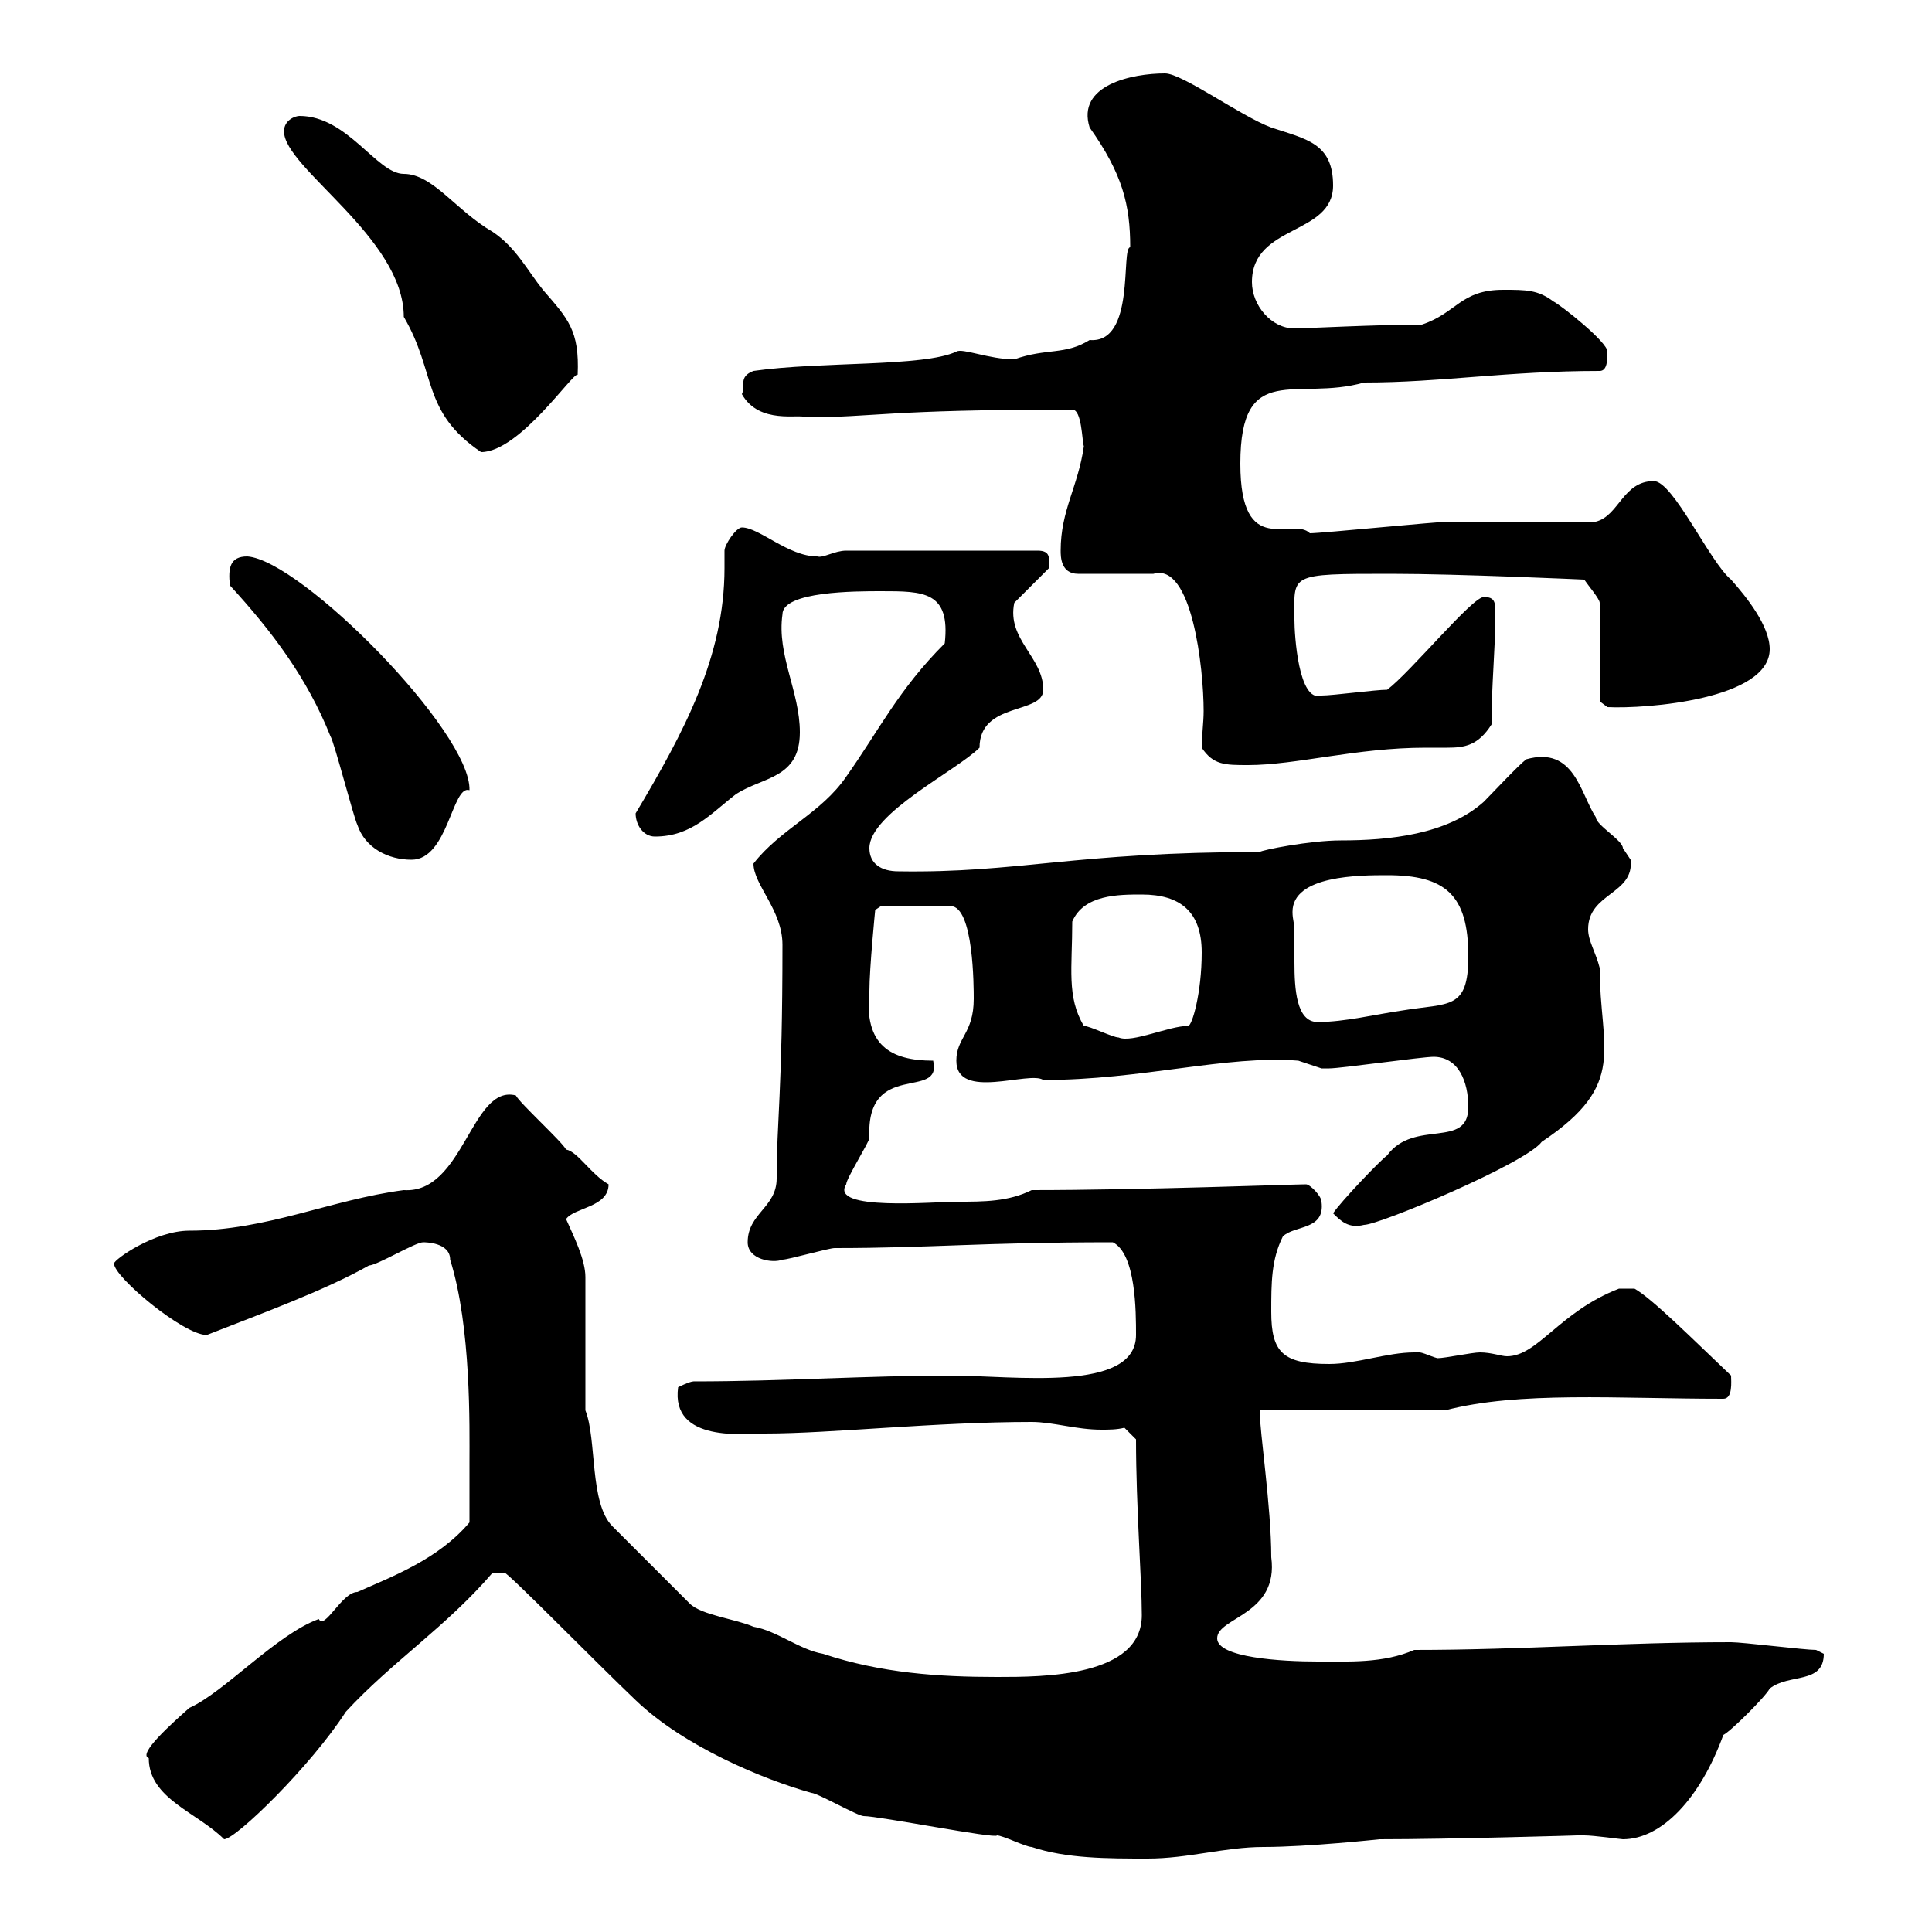 <svg xmlns="http://www.w3.org/2000/svg" xmlns:xlink="http://www.w3.org/1999/xlink" width="300" height="300"><path d="M78.30 244.20C78.60 243.90 92.40 258 98.70 264C106.20 271.20 118.50 276.30 126 278.40C126.90 278.40 133.20 282 134.10 282C136.50 282 154.80 285.60 154.80 285C155.70 285 159.30 286.80 160.20 286.80C165.60 288.60 171.90 288.60 178.20 288.60C184.50 288.60 190.20 286.80 196.20 286.80C203.10 286.80 214.20 285.60 214.20 285.60C225 285.60 245.40 285 244.80 285C244.80 285 244.80 285 246 285C247.50 285 251.70 285.60 252 285.60C258 285.60 264 279.30 267.60 269.40C268.80 268.80 274.20 263.40 274.80 262.20C277.80 259.80 283.20 261.60 283.20 256.80C283.20 256.80 282 256.20 282 256.20C280.20 256.20 270.60 255 268.80 255C252 255 236.40 256.20 219.60 256.20C214.80 258.30 209.40 258 204.60 258C198.90 258 189 257.40 189 254.40C189 251.10 198.60 250.80 197.40 241.80C197.40 234 195.60 222.30 195.60 219L224.40 219C235.80 216 251.10 217.20 267.60 217.20C269.10 217.20 268.80 214.50 268.80 213.60C262.80 207.90 256.50 201.60 253.80 200.10L251.40 200.10C242.10 203.70 238.80 210.60 234 210.60C233.10 210.60 231.60 210 229.80 210C228.60 210 224.40 210.90 223.20 210.90C222 210.60 220.50 209.70 219.60 210C215.40 210 210.60 211.80 206.40 211.80C199.20 211.80 197.40 210 197.40 203.70C197.40 199.20 197.40 195.60 199.20 192C201 190.20 205.80 191.10 205.20 186.60C205.20 185.70 203.40 183.90 202.80 183.90C201 183.90 177.30 184.80 160.20 184.80C156.60 186.60 152.70 186.60 148.80 186.60C144.90 186.60 128.70 188.10 131.40 183.90C131.40 183 135 177.30 135 176.70C134.40 164.40 146.40 171 144.90 164.70C138.30 164.70 134.10 162.30 135 153.90C135 150.30 135.90 141.30 135.90 141.30L136.80 140.70L147.60 140.70C151.20 140.70 151.20 153.30 151.20 155.10C151.20 160.50 148.50 161.10 148.50 164.70C148.50 171 159.90 166.20 162 167.70C177.30 167.70 190.50 163.80 201.60 164.70C201.60 164.70 205.20 165.90 205.20 165.90C206.40 165.90 206.40 165.90 206.40 165.90C208.20 165.90 220.80 164.10 222.60 164.10C226.50 164.10 228 168 228 171.90C228 178.50 219.60 173.70 215.40 179.40C214.20 180.30 208.20 186.60 207 188.40C208.20 189.60 209.40 190.80 211.80 190.20C214.20 190.20 237 180.60 239.40 177.30C252.90 168.30 248.40 162.90 248.40 150.30C247.80 147.90 246.60 146.10 246.60 144.30C246.60 138.60 253.80 138.90 253.20 133.50C253.20 133.50 252 131.70 252 131.70C252 130.50 247.80 128.10 247.80 126.90C245.40 123.30 244.50 115.80 237 117.90C235.80 118.80 231.60 123.30 230.40 124.50C224.70 129.60 215.70 130.50 208.20 130.50C203.40 130.50 195.90 132 195.60 132.30C166.80 132.30 158.10 135.60 139.50 135.30C136.80 135.30 135 134.10 135 131.70C135 126.30 148.50 119.70 152.10 116.10C152.10 108.90 162 111 162 107.10C162 102 156.30 99.30 157.50 93.60L162.90 88.20C162.90 86.70 163.20 85.50 161.10 85.50L131.40 85.50C129.60 85.50 127.80 86.70 126.90 86.40C122.40 86.40 117.90 81.90 115.20 81.90C114.30 81.90 112.50 84.60 112.50 85.50C112.50 86.70 112.50 87.30 112.50 88.20C112.50 102 106.20 113.70 98.70 126.30C98.70 128.10 99.90 129.90 101.70 129.90C107.40 129.90 110.40 126.30 114.30 123.30C118.50 120.60 124.20 120.90 124.20 113.70C124.20 107.40 120.60 101.70 121.50 95.40C121.50 91.80 132.90 91.80 136.80 91.80C143.40 91.80 147.60 91.80 146.70 99.90C139.50 107.10 136.50 113.40 131.40 120.60C127.50 126.30 121.20 128.70 117 134.10C117 137.40 121.50 141.30 121.50 146.70C121.50 169.80 120.60 174 120.60 183C120.60 187.50 116.10 188.40 116.10 192.90C116.10 195.60 120 196.20 121.50 195.60C122.40 195.60 128.70 193.80 129.60 193.80C144.60 193.80 152.40 192.90 172.80 192.90C176.40 194.70 176.40 203.70 176.40 207.30C176.40 216.30 157.50 213.60 147.60 213.60C134.40 213.60 121.80 214.50 107.70 214.50C107.10 214.50 105.30 215.40 105.30 215.40C104.10 224.10 115.80 222.60 118.80 222.60C129 222.60 145.20 220.80 160.20 220.80C163.50 220.80 167.10 222 171 222C172.20 222 173.40 222 174.60 221.70L176.40 223.50C176.40 234 177.30 245.40 177.30 250.80C177.30 260.40 162 260.40 154.80 260.40C145.80 260.40 136.80 259.80 127.80 256.80C124.20 256.20 120.60 253.20 117 252.60C114.30 251.40 108.90 250.80 107.10 249L95.10 237C91.50 233.40 92.70 223.50 90.90 219C90.90 216.30 90.90 201 90.90 198.30C90.90 195.60 89.10 192 87.90 189.30C89.10 187.50 94.50 187.50 94.50 183.90C91.80 182.40 89.70 178.80 87.90 178.50C87.30 177.30 80.70 171.30 80.10 170.10C73.20 168.30 72 185.40 62.70 184.80C51.30 186.30 41.40 191.10 29.40 191.10C24 191.10 17.70 195.60 17.70 196.20C17.70 198.30 28.50 207.30 32.10 207.30C40.50 204 50.40 200.40 57.30 196.50C58.50 196.50 64.50 192.90 65.70 192.90C66 192.90 69.90 192.90 69.90 195.60C73.20 206.10 72.90 221.70 72.90 227.10C72.90 228.90 72.90 235.20 72.90 236.40C68.10 242.10 60.90 244.80 55.50 247.20C53.10 247.20 50.40 253.20 49.50 251.40C42.90 253.80 34.80 262.80 29.40 265.20C26.70 267.60 21.30 272.40 23.10 273C23.10 279.30 30.60 281.40 34.80 285.60C36.60 285.60 48.30 274.20 53.70 265.80C60.90 258 69.30 252.60 76.50 244.20C76.50 244.20 77.10 244.20 78.30 244.20ZM168.30 159.30C165.60 154.80 166.50 150.30 166.50 143.10C168.30 138.90 173.70 138.90 177.30 138.90C183.30 138.90 186.60 141.60 186.60 147.90C186.60 154.20 185.10 159.30 184.50 159.30C181.50 159.30 175.80 162 173.70 161.10C172.80 161.10 169.20 159.30 168.30 159.30ZM201 144.30C201 143.40 200.70 142.80 200.70 141.60C200.70 135.90 211.20 135.90 215.40 135.90C224.40 135.90 228 138.90 228 148.50C228 156.90 225 155.70 217.80 156.90C213.60 157.50 208.80 158.70 204.60 158.70C201.30 158.70 201 153.60 201 149.40C201 147.60 201 145.20 201 144.30ZM35.70 90.90C42.30 98.10 47.70 105.30 51.30 114.30C51.90 115.20 54.90 126.90 55.50 128.10C56.70 131.70 60.30 133.50 63.90 133.50C69.60 133.50 70.20 121.80 72.90 122.70C73.20 113.70 46.80 87 38.40 86.40C35.70 86.40 35.40 88.20 35.70 90.90ZM186.60 116.10C188.40 118.80 190.20 118.80 193.80 118.80C201.30 118.80 210.60 116.10 221.40 116.10C222.60 116.10 223.80 116.10 224.70 116.10C227.40 116.10 229.50 115.80 231.60 112.50C231.60 106.20 232.20 100.80 232.20 95.40C232.20 93.60 232.20 92.70 230.40 92.70C228.60 92.70 219 104.40 215.40 107.10C213.60 107.10 207 108 205.20 108C201.60 109.20 201 98.40 201 96.30C201 89.10 199.80 89.10 216 89.10C226.50 89.10 246 90 246 90C246.60 90.90 248.40 93 248.40 93.60L248.40 108.90L249.60 109.80C255.60 110.10 274.80 108.60 274.80 100.80C274.80 97.20 271.20 92.70 268.80 90C265.50 87.30 259.80 74.70 256.80 74.70C252 74.70 251.40 80.10 247.80 81C244.20 81 228.60 81 225 81C223.20 81 205.20 82.80 203.40 82.80C200.70 80.10 192.60 87 192.60 72C192.60 55.80 201.30 62.40 211.80 59.40C223.80 59.40 234 57.60 248.40 57.60C249.60 57.60 249.60 55.80 249.60 54.60C249.60 53.10 242.40 47.40 241.20 46.80C238.80 45 237 45 233.40 45C226.80 45 226.20 48.60 220.80 50.40C213.90 50.40 202.50 51 201 51C197.40 51 194.40 47.40 194.40 43.80C194.40 34.80 207 36.60 207 28.80C207 22.20 202.80 21.60 197.40 19.80C192.60 18 183.60 11.40 180.90 11.40C175.80 11.40 167.10 13.20 169.20 19.80C174.30 27 175.50 31.80 175.50 38.40C174 38.40 176.40 53.40 169.20 52.80C165.30 55.20 162.60 54 157.50 55.80C153.60 55.80 149.40 54 148.50 54.60C143.40 57 127.50 56.10 117 57.60C114.60 58.50 115.80 60 115.20 61.20C117.90 66 124.20 64.20 125.10 64.80C135.90 64.80 137.40 63.60 166.50 63.60C168 63.60 168 68.40 168.30 69.30C167.40 75.60 164.70 79.20 164.70 85.50C164.70 86.40 164.70 89.10 167.40 89.10L179.10 89.10C185.10 87.30 186.90 103.80 186.90 110.40C186.90 112.20 186.60 114.30 186.60 116.10ZM44.10 20.40C44.10 26.10 62.70 36.90 62.70 49.20C67.80 57.90 65.40 63.90 74.70 70.20C80.70 70.20 89.10 57.60 89.70 58.20C90 51.30 88.20 49.50 84.30 45C81.90 42 80.10 38.40 76.50 36C70.80 32.70 67.20 27 62.70 27C58.50 27 54 18 46.50 18C45.90 18 44.10 18.60 44.10 20.40Z"/></svg>